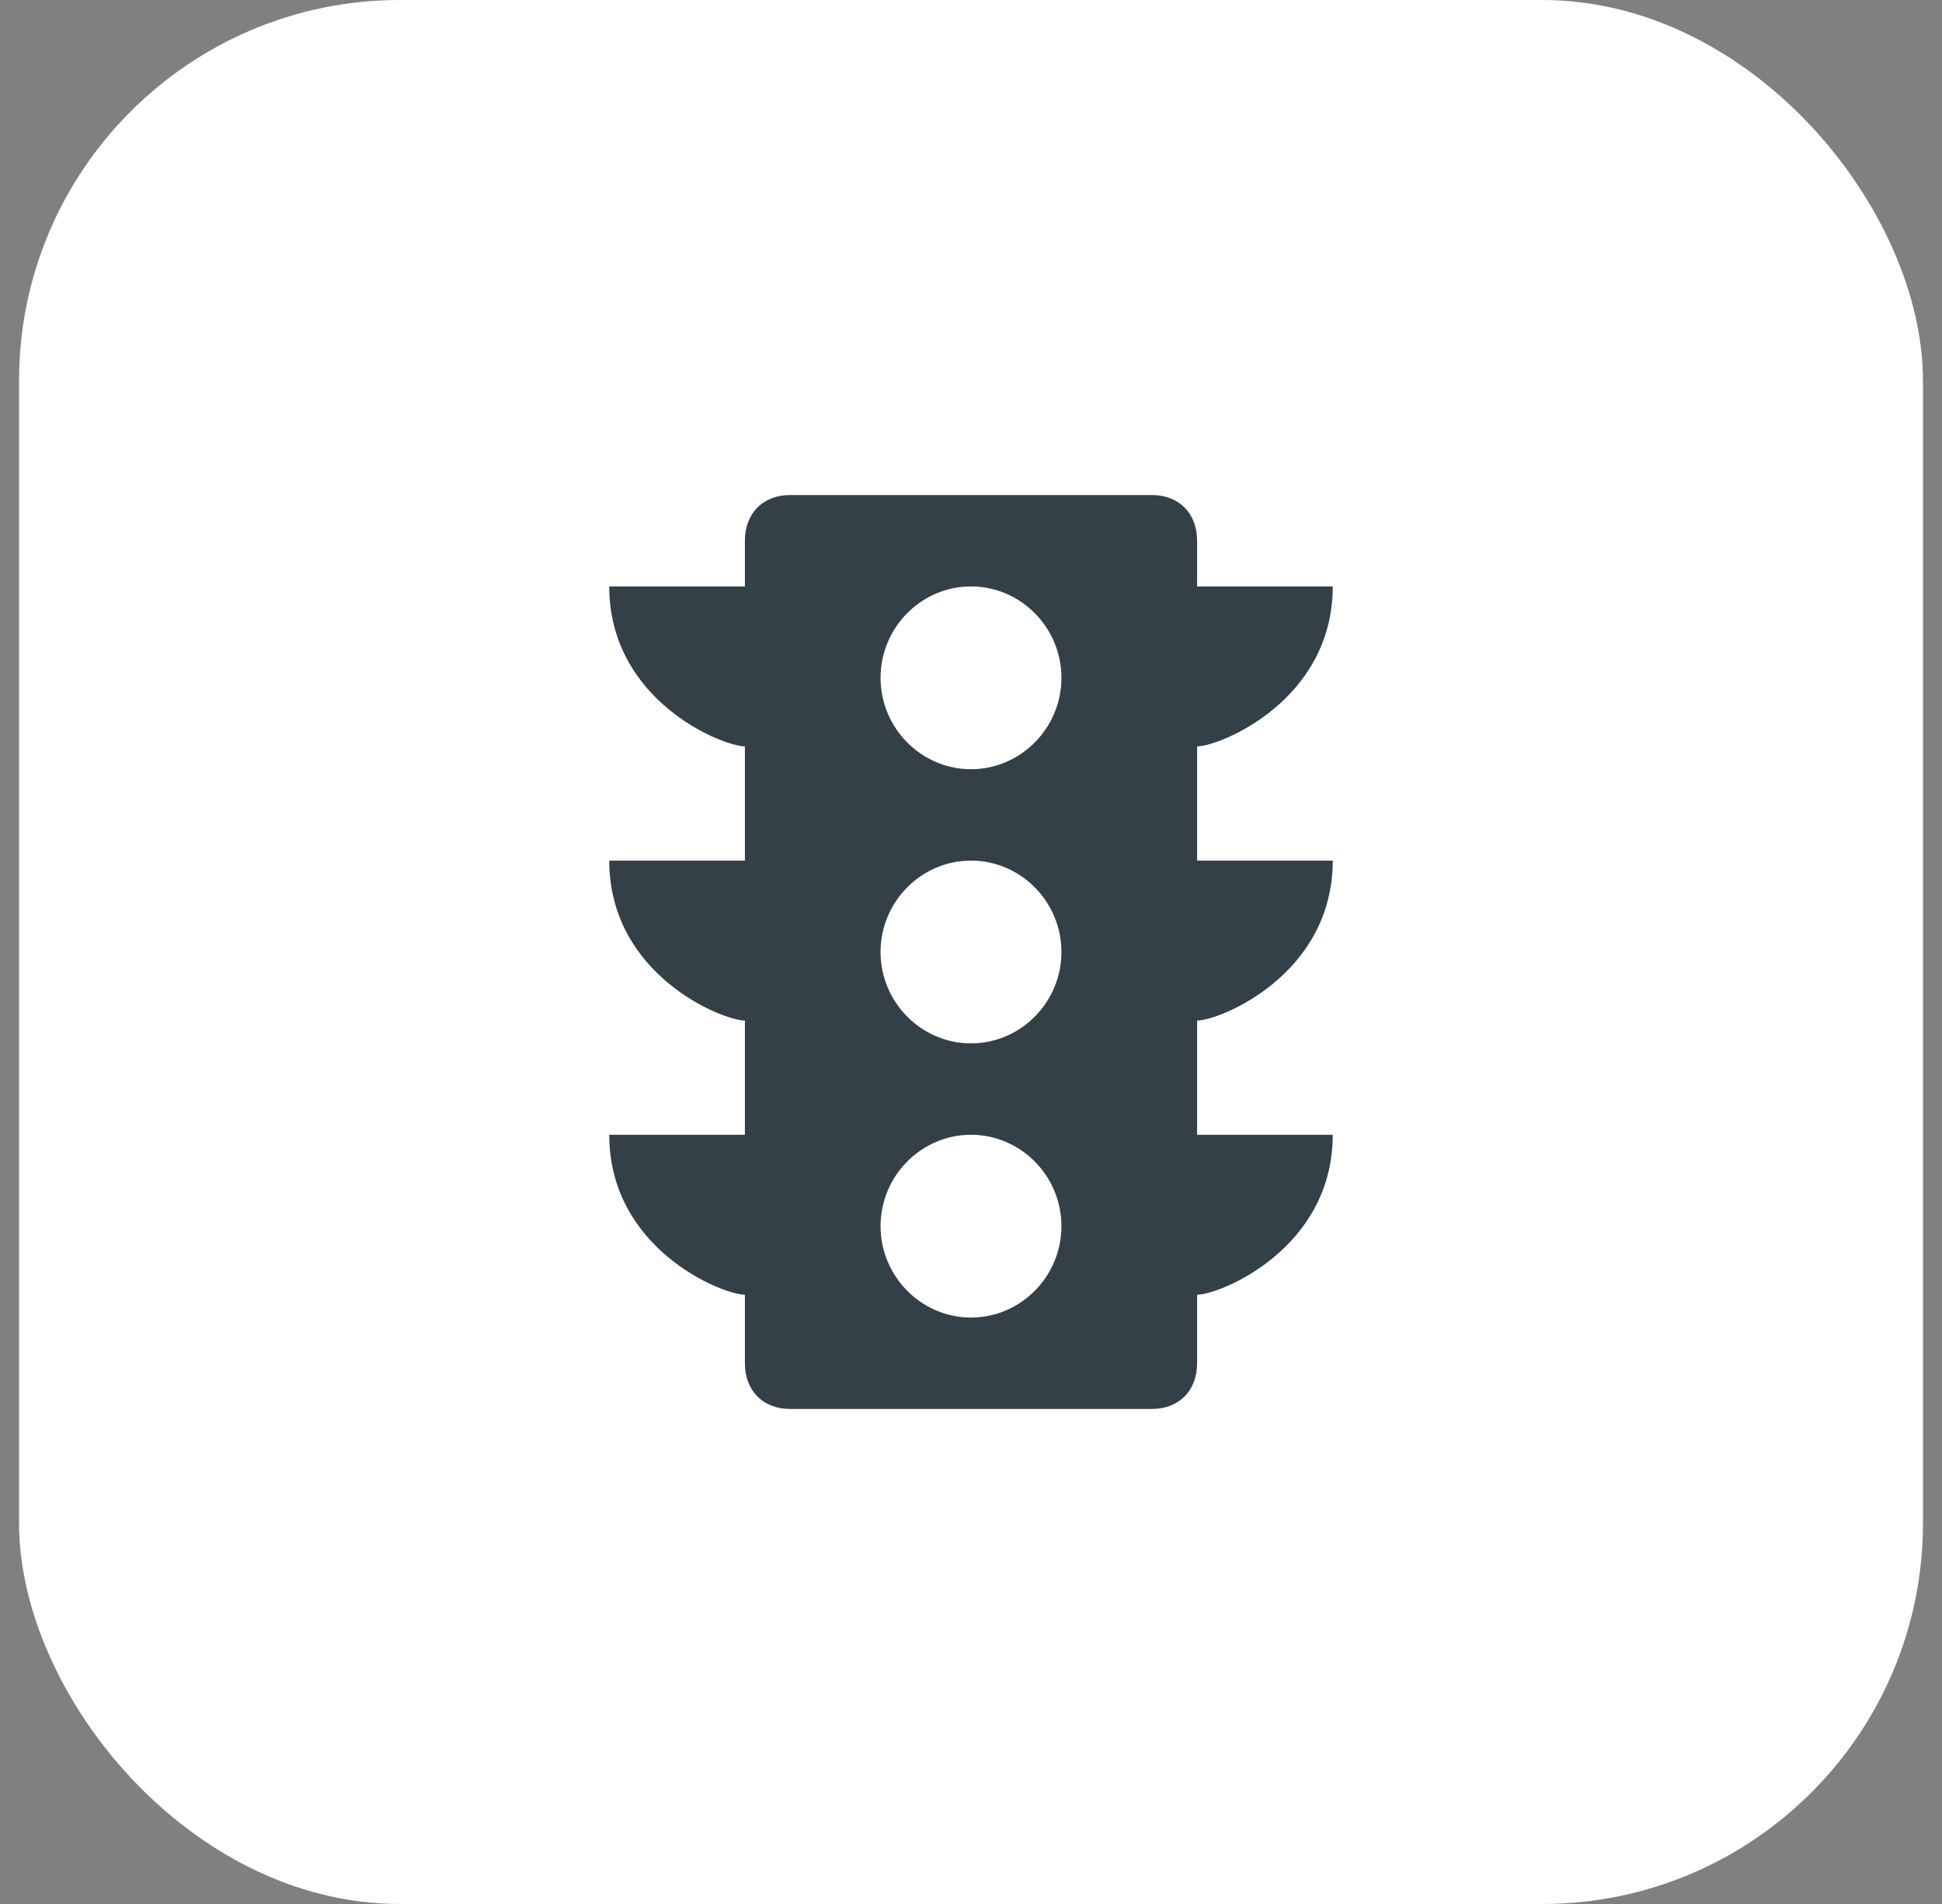 <svg width="51" height="50" viewBox="0 0 51 50" fill="none" xmlns="http://www.w3.org/2000/svg">
<rect x="0" y="0" width="51" height="50" fill="#808080" stroke="none"/>
<rect x="0.5" width="50" height="50" rx="10" fill="white"/>
<path d="M30.25 13C30.962 13 31.438 13.48 31.438 14.2V15.4H35C35 18.4 32.031 19.6 31.438 19.6V22.6H35C35 25.6 32.031 26.8 31.438 26.8V29.8H35C35 32.8 32.031 34 31.438 34V35.8C31.438 36.52 30.962 37 30.25 37H20.75C20.038 37 19.562 36.52 19.562 35.8V34C18.968 34 16 32.8 16 29.8H19.562V26.8C18.968 26.8 16 25.599 16 22.6H19.562V19.6C18.968 19.599 16 18.4 16 15.4H19.562V14.2C19.562 13.48 20.038 13 20.75 13H30.25ZM25.5 29.8C24.194 29.8 23.125 30.88 23.125 32.2C23.125 33.52 24.194 34.599 25.5 34.6C26.806 34.6 27.875 33.52 27.875 32.2C27.875 30.88 26.806 29.8 25.5 29.8ZM25.5 22.6C24.194 22.6 23.125 23.68 23.125 25C23.125 26.32 24.194 27.4 25.5 27.4C26.806 27.4 27.875 26.32 27.875 25C27.875 23.68 26.806 22.6 25.5 22.6ZM25.5 15.4C24.194 15.4 23.125 16.48 23.125 17.8C23.125 19.12 24.194 20.2 25.5 20.2C26.806 20.2 27.875 19.12 27.875 17.8C27.875 16.48 26.806 15.4 25.5 15.4Z" fill="#344047"/>
</svg>

